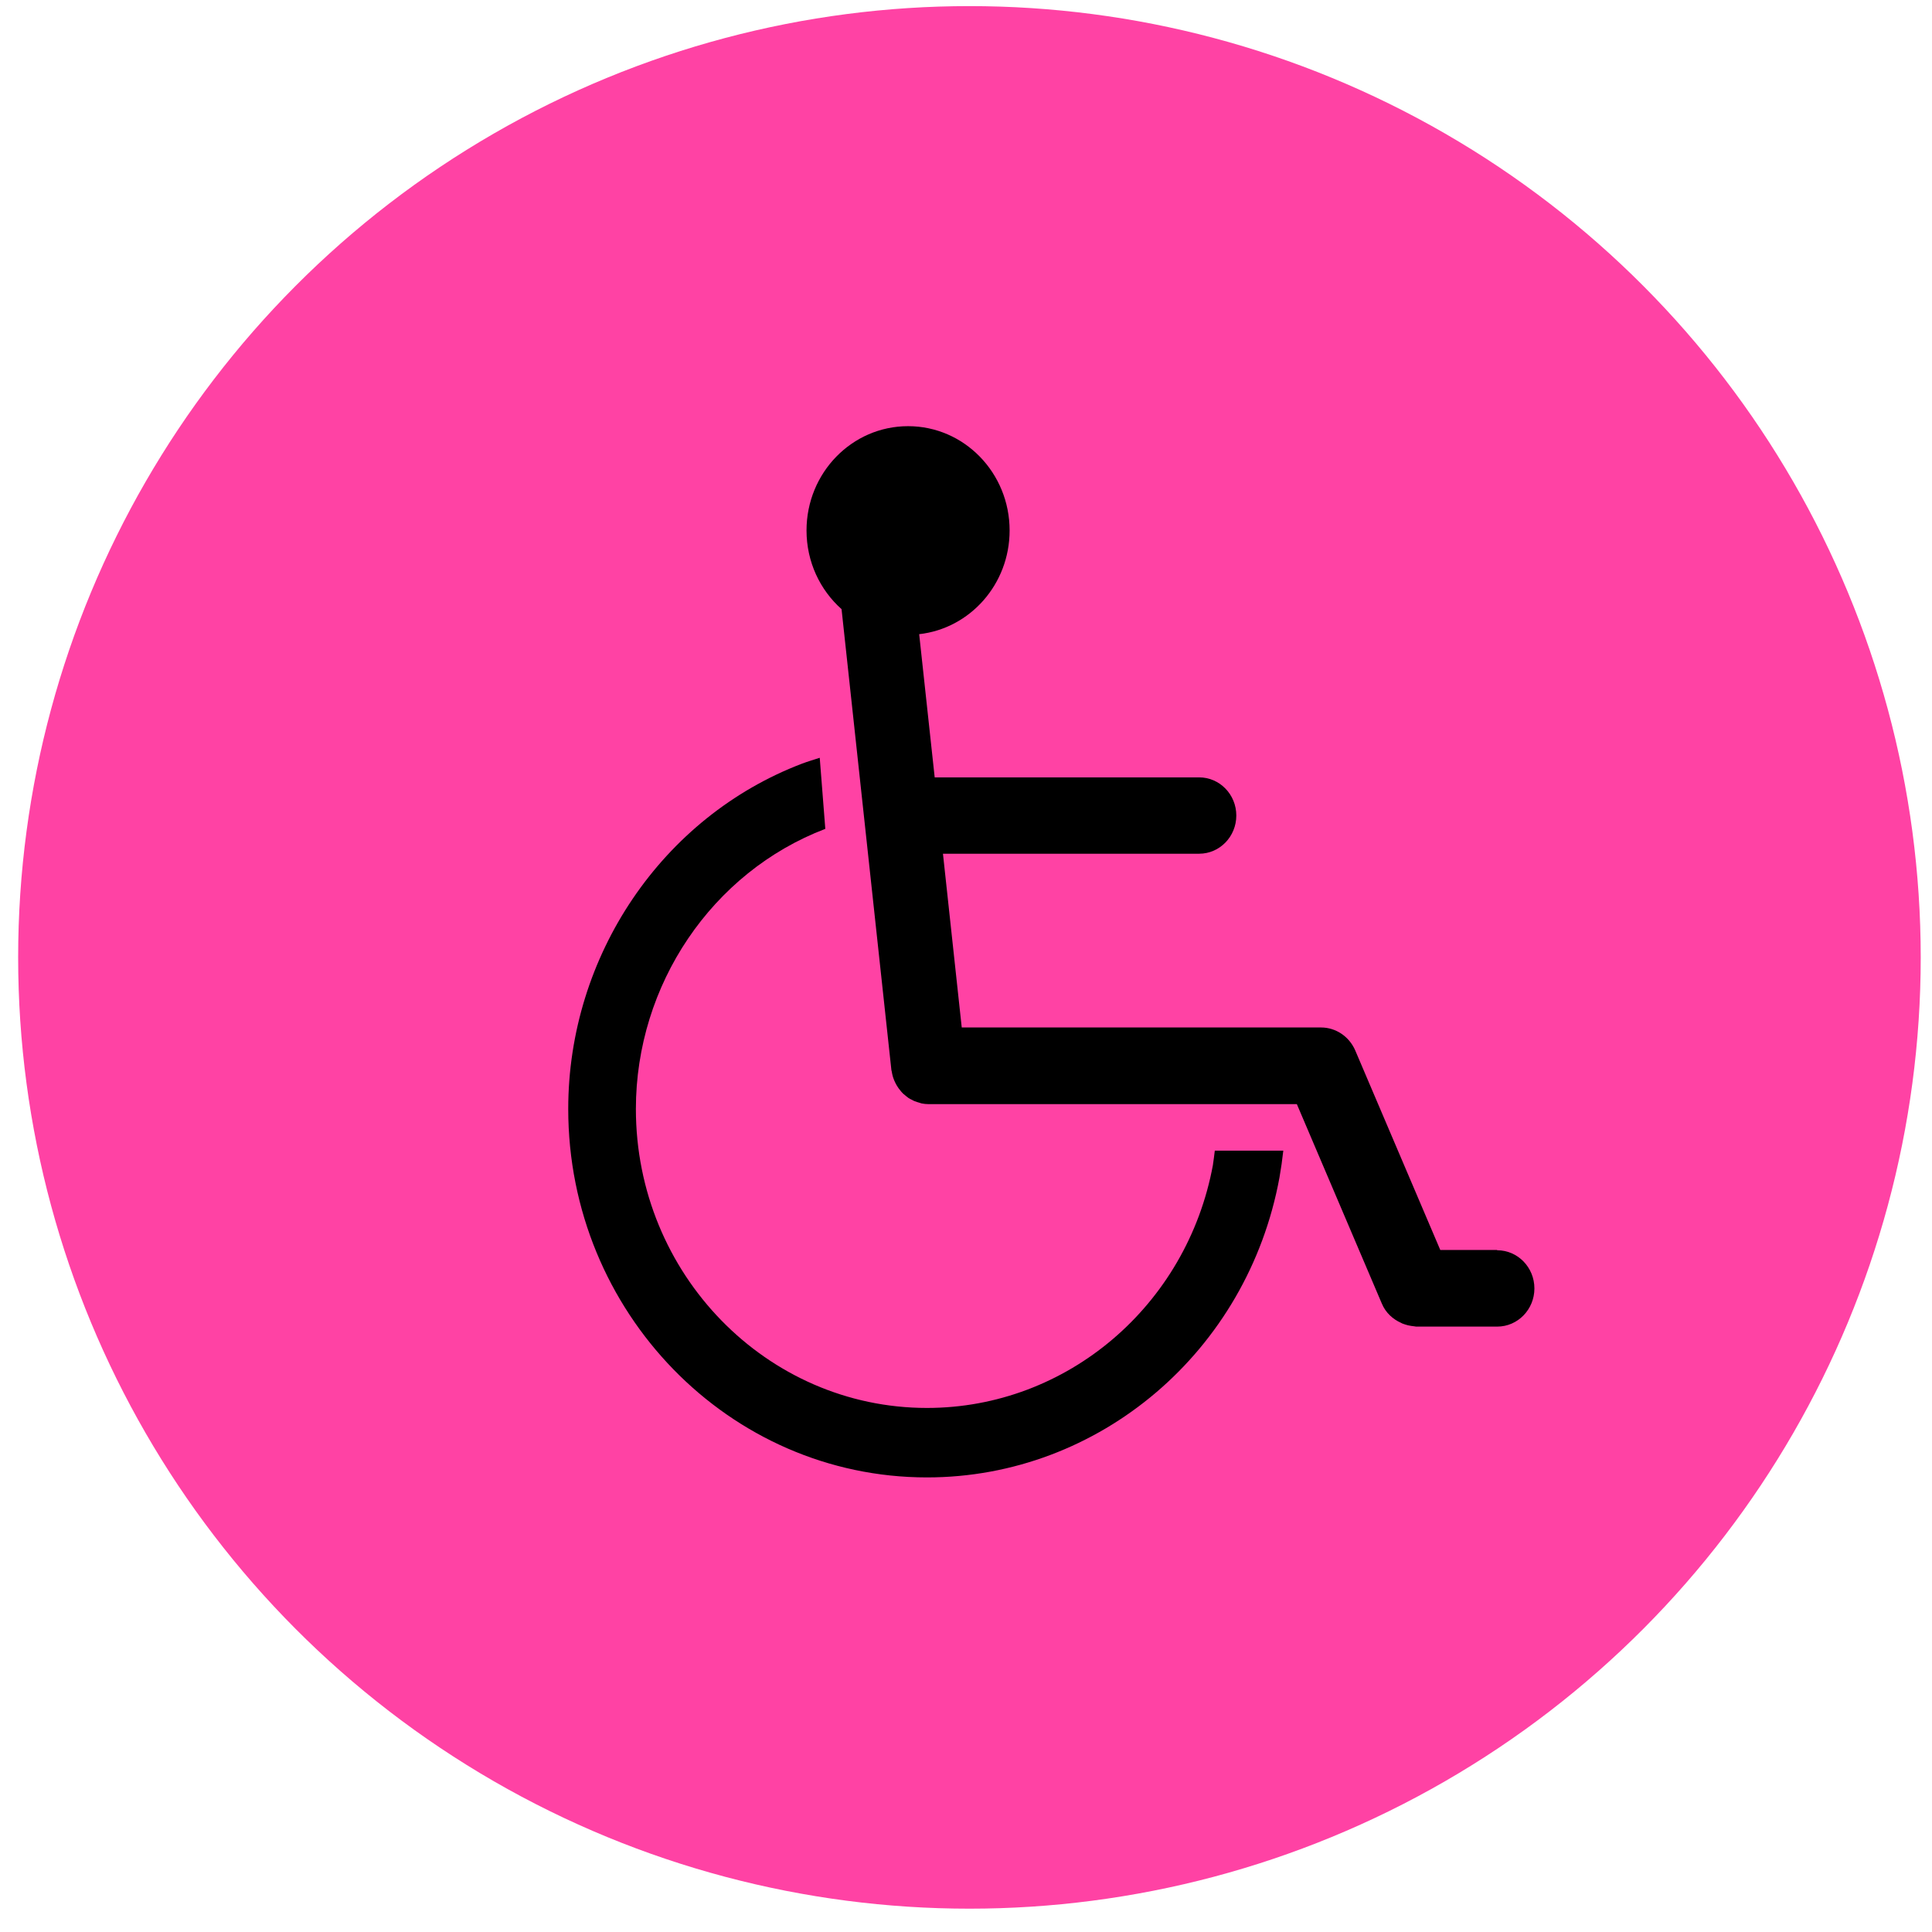 <svg width="68" height="68" viewBox="0 0 68 68" fill="none" xmlns="http://www.w3.org/2000/svg">
<circle cx="34.121" cy="33.697" r="33.482" fill="#FF42A4"/>
<g clip-path="url(#clip0_878_9887)">
<path d="M52.693 43.995H50.693L47.7 36.972C47.489 36.483 47.018 36.164 46.497 36.164H33.85L33.189 30.048H42.206C42.928 30.048 43.514 29.446 43.514 28.704C43.514 27.963 42.928 27.361 42.206 27.361H32.898L32.352 22.321C34.141 22.12 35.535 20.565 35.535 18.671C35.535 16.642 33.936 15 31.961 15C29.986 15 28.387 16.642 28.387 18.671C28.387 19.777 28.863 20.766 29.62 21.44L31.374 37.662C31.374 37.662 31.384 37.703 31.389 37.724C31.394 37.765 31.404 37.806 31.414 37.848C31.424 37.894 31.439 37.935 31.454 37.976C31.469 38.012 31.48 38.048 31.5 38.084C31.52 38.126 31.54 38.167 31.565 38.208C31.585 38.239 31.605 38.27 31.625 38.301C31.65 38.337 31.68 38.373 31.71 38.409C31.735 38.434 31.755 38.465 31.785 38.491C31.82 38.522 31.855 38.553 31.89 38.579C31.921 38.599 31.946 38.625 31.976 38.646C32.016 38.671 32.056 38.692 32.101 38.712C32.131 38.728 32.161 38.749 32.196 38.759C32.246 38.779 32.297 38.795 32.352 38.81C32.382 38.816 32.407 38.831 32.432 38.836C32.512 38.852 32.597 38.862 32.682 38.862H45.645L48.637 45.884C48.773 46.208 49.028 46.435 49.319 46.563C49.339 46.574 49.354 46.584 49.374 46.589C49.434 46.61 49.489 46.63 49.555 46.646C49.63 46.666 49.705 46.672 49.78 46.682C49.8 46.682 49.82 46.692 49.84 46.692C49.84 46.692 49.85 46.692 49.855 46.692C49.855 46.692 49.86 46.692 49.865 46.692H52.697C53.419 46.692 54.006 46.09 54.006 45.349C54.006 44.607 53.419 44.005 52.697 44.005L52.693 43.995Z" fill="black"/>
<path d="M42.692 40.998C41.779 45.956 37.549 49.555 32.627 49.555C26.977 49.555 22.381 44.834 22.381 39.032C22.381 34.661 25.058 30.697 29.048 29.173L28.852 26.671C28.647 26.738 28.436 26.8 28.231 26.877C23.308 28.751 20 33.636 20 39.032C20 46.182 25.664 52 32.627 52C38.692 52 43.91 47.562 45.033 41.446C45.088 41.132 45.133 40.818 45.168 40.499H42.757C42.737 40.664 42.717 40.828 42.692 40.993V40.998Z" fill="black"/>
</g>
<defs>
<clipPath id="clip0_878_9887">
<rect width="34" height="37" fill="white" transform="translate(20 15)"/>
</clipPath>
</defs>
</svg>
